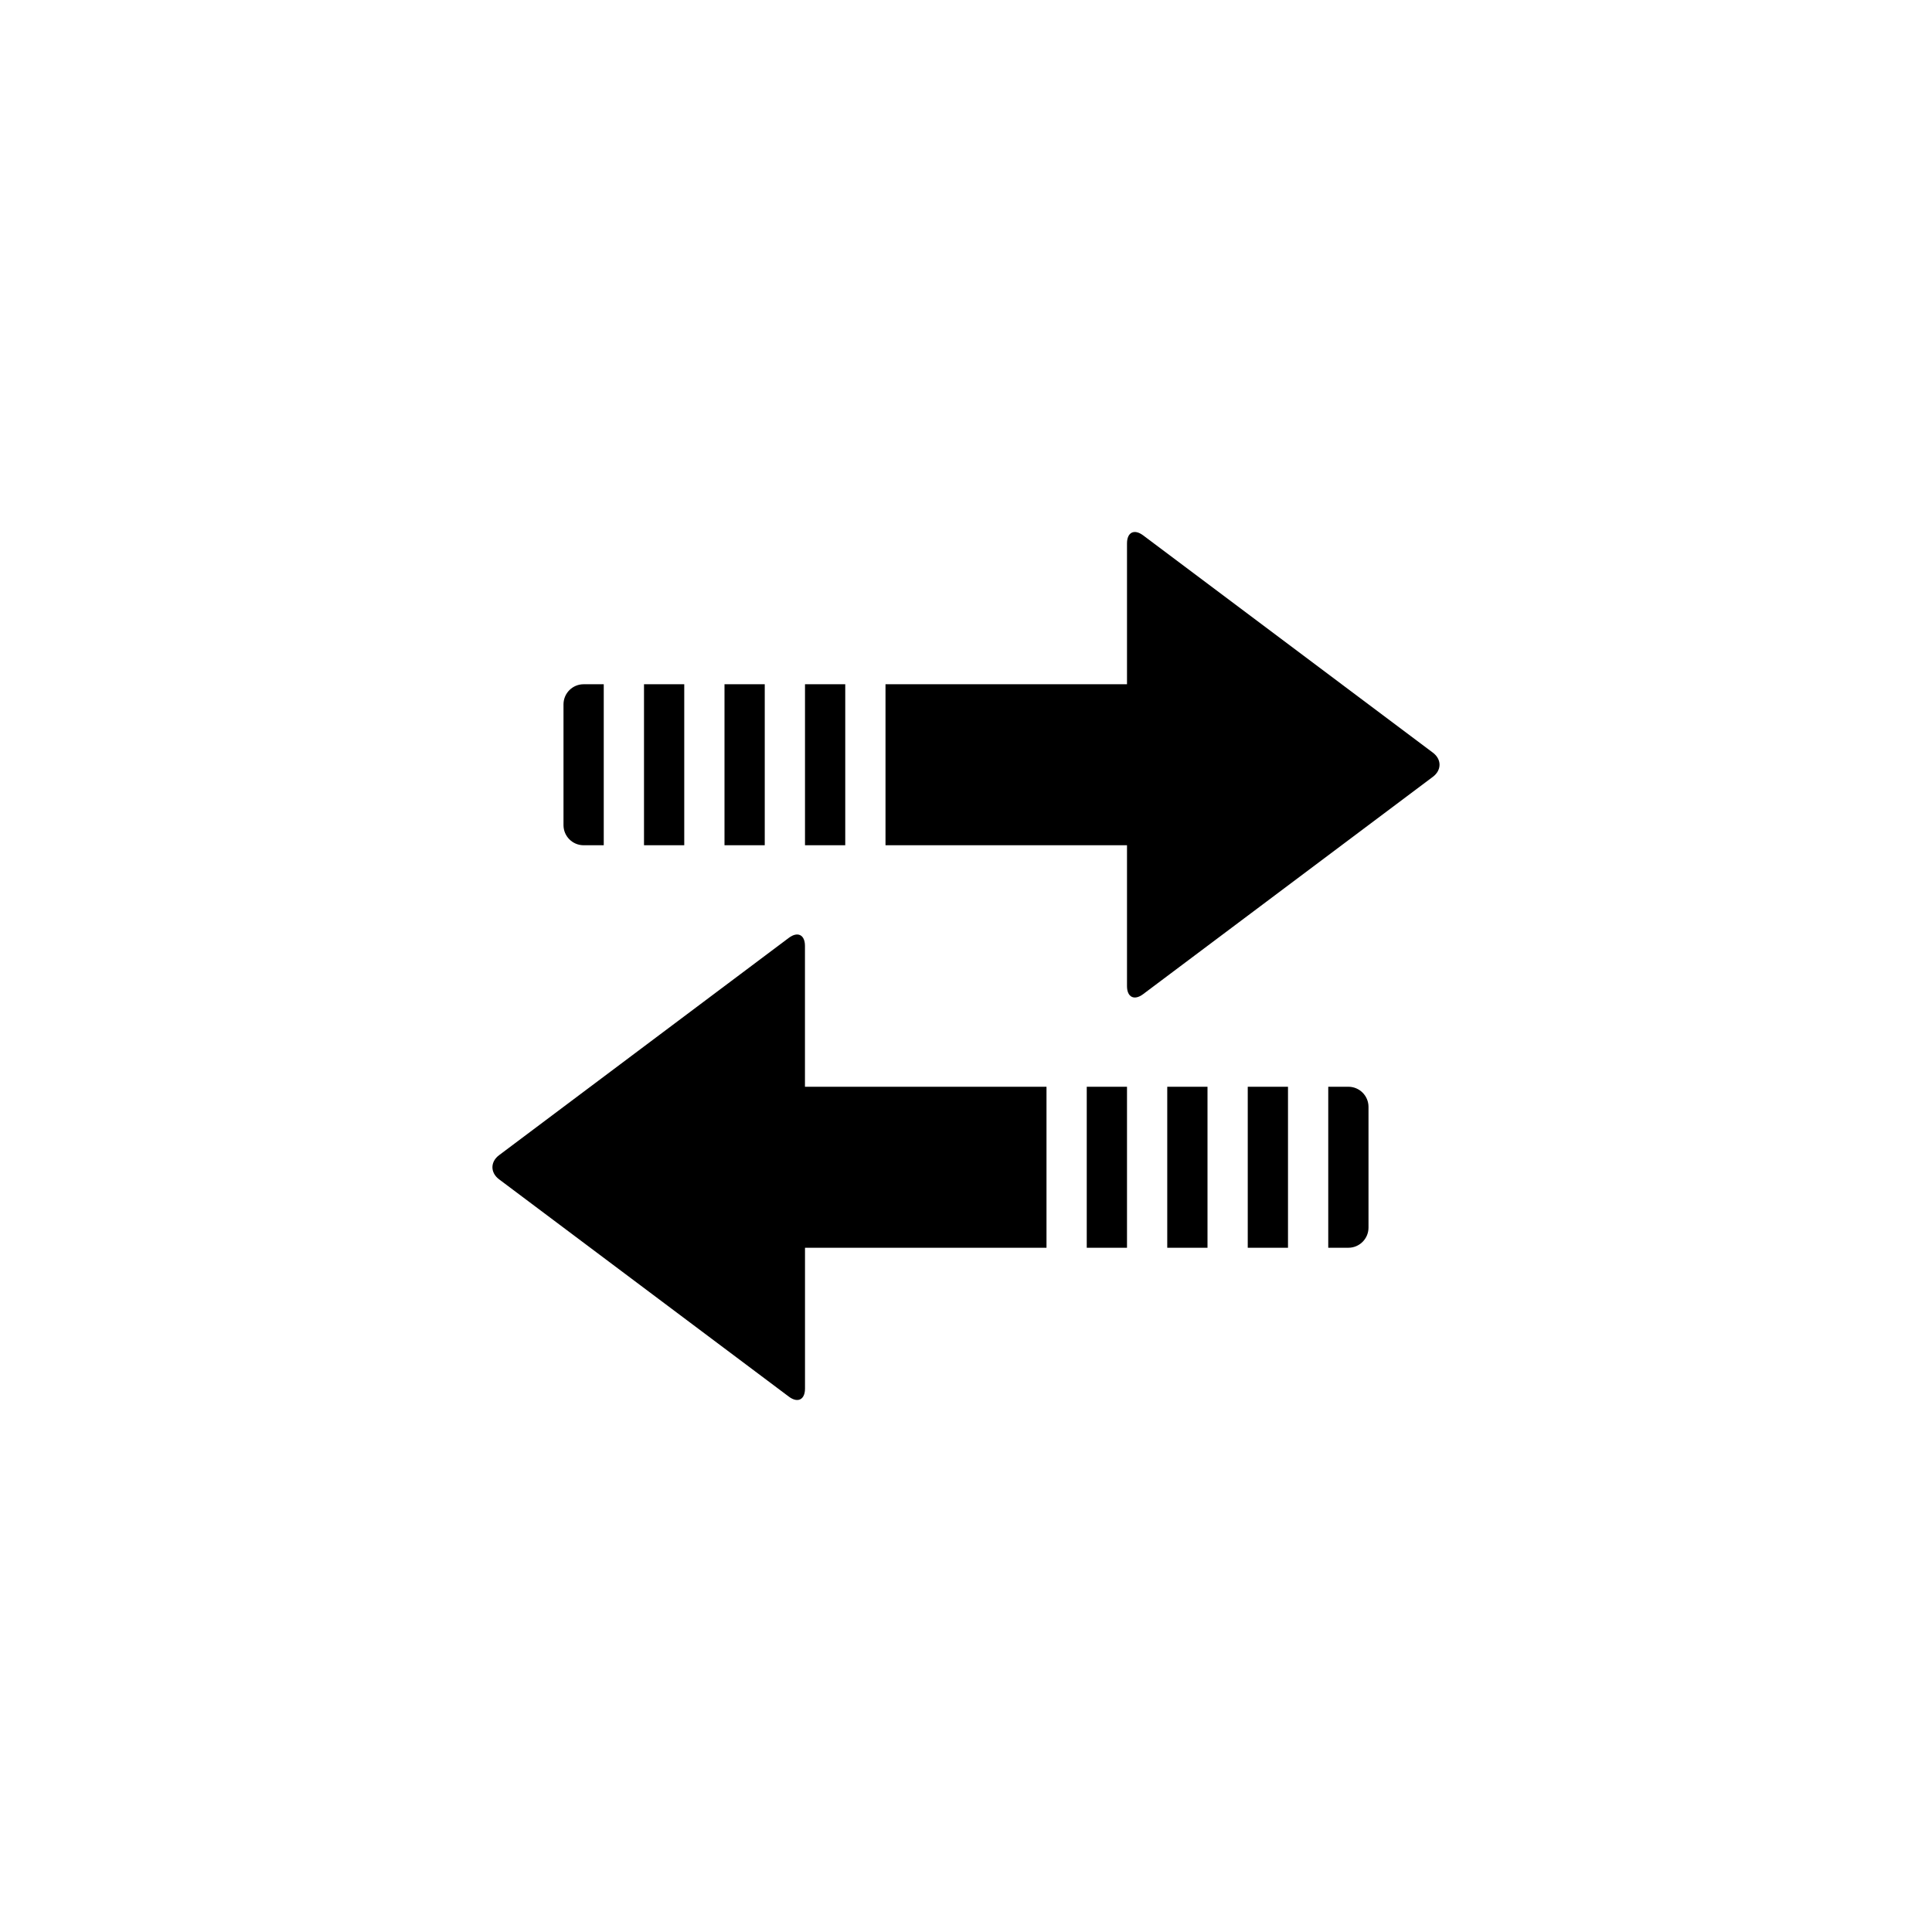 <?xml version="1.0"?>

<!-- Generator: Adobe Illustrator 17.1.0, SVG Export Plug-In . SVG Version: 6.00 Build 0)  -->

<svg version="1.1" xmlns="http://www.w3.org/2000/svg" xmlns:xlink="http://www.w3.org/1999/xlink" x="0px" y="0px" width="48px" height="48px" viewBox="0 0 48 48" style="enable-background:new 0 0 48 48;" xml:space="preserve">
<g id="glyphicons">
	<g id="transfer">
		<path d="M15,21h-0.5c-0.276,0-0.5-0.224-0.5-0.5v-3c0-0.276,0.224-0.5,0.5-0.5H15V21z M35.6,18.7L28.4,13.3
			c-0.221-0.165-0.4-0.075-0.4,0.2V17h-6v4h6v3.5c0,0.275,0.18,0.365,0.4,0.2l7.199-5.4C35.82,19.135,35.82,18.865,35.6,18.7z
			 M17,21h-1v-4h1V21z M19,21h-1v-4h1V21z M21,21h-1v-4h1V21z M20,27h6v4h-6v3.5c0,0.275-0.18,0.365-0.4,0.2L12.4,29.3
			c-0.221-0.165-0.221-0.435,0-0.6l7.199-5.4c0.221-0.165,0.4-0.075,0.4,0.2V27z M34,27.5v3c0,0.276-0.224,0.5-0.5,0.5H33v-4h0.5
			C33.776,27,34,27.224,34,27.5z M31,27h1v4h-1V27z M29,27h1v4h-1V27z M27,27h1v4h-1V27z"></path>
	</g>
</g>
<g id="Layer_2">
</g>
</svg>
